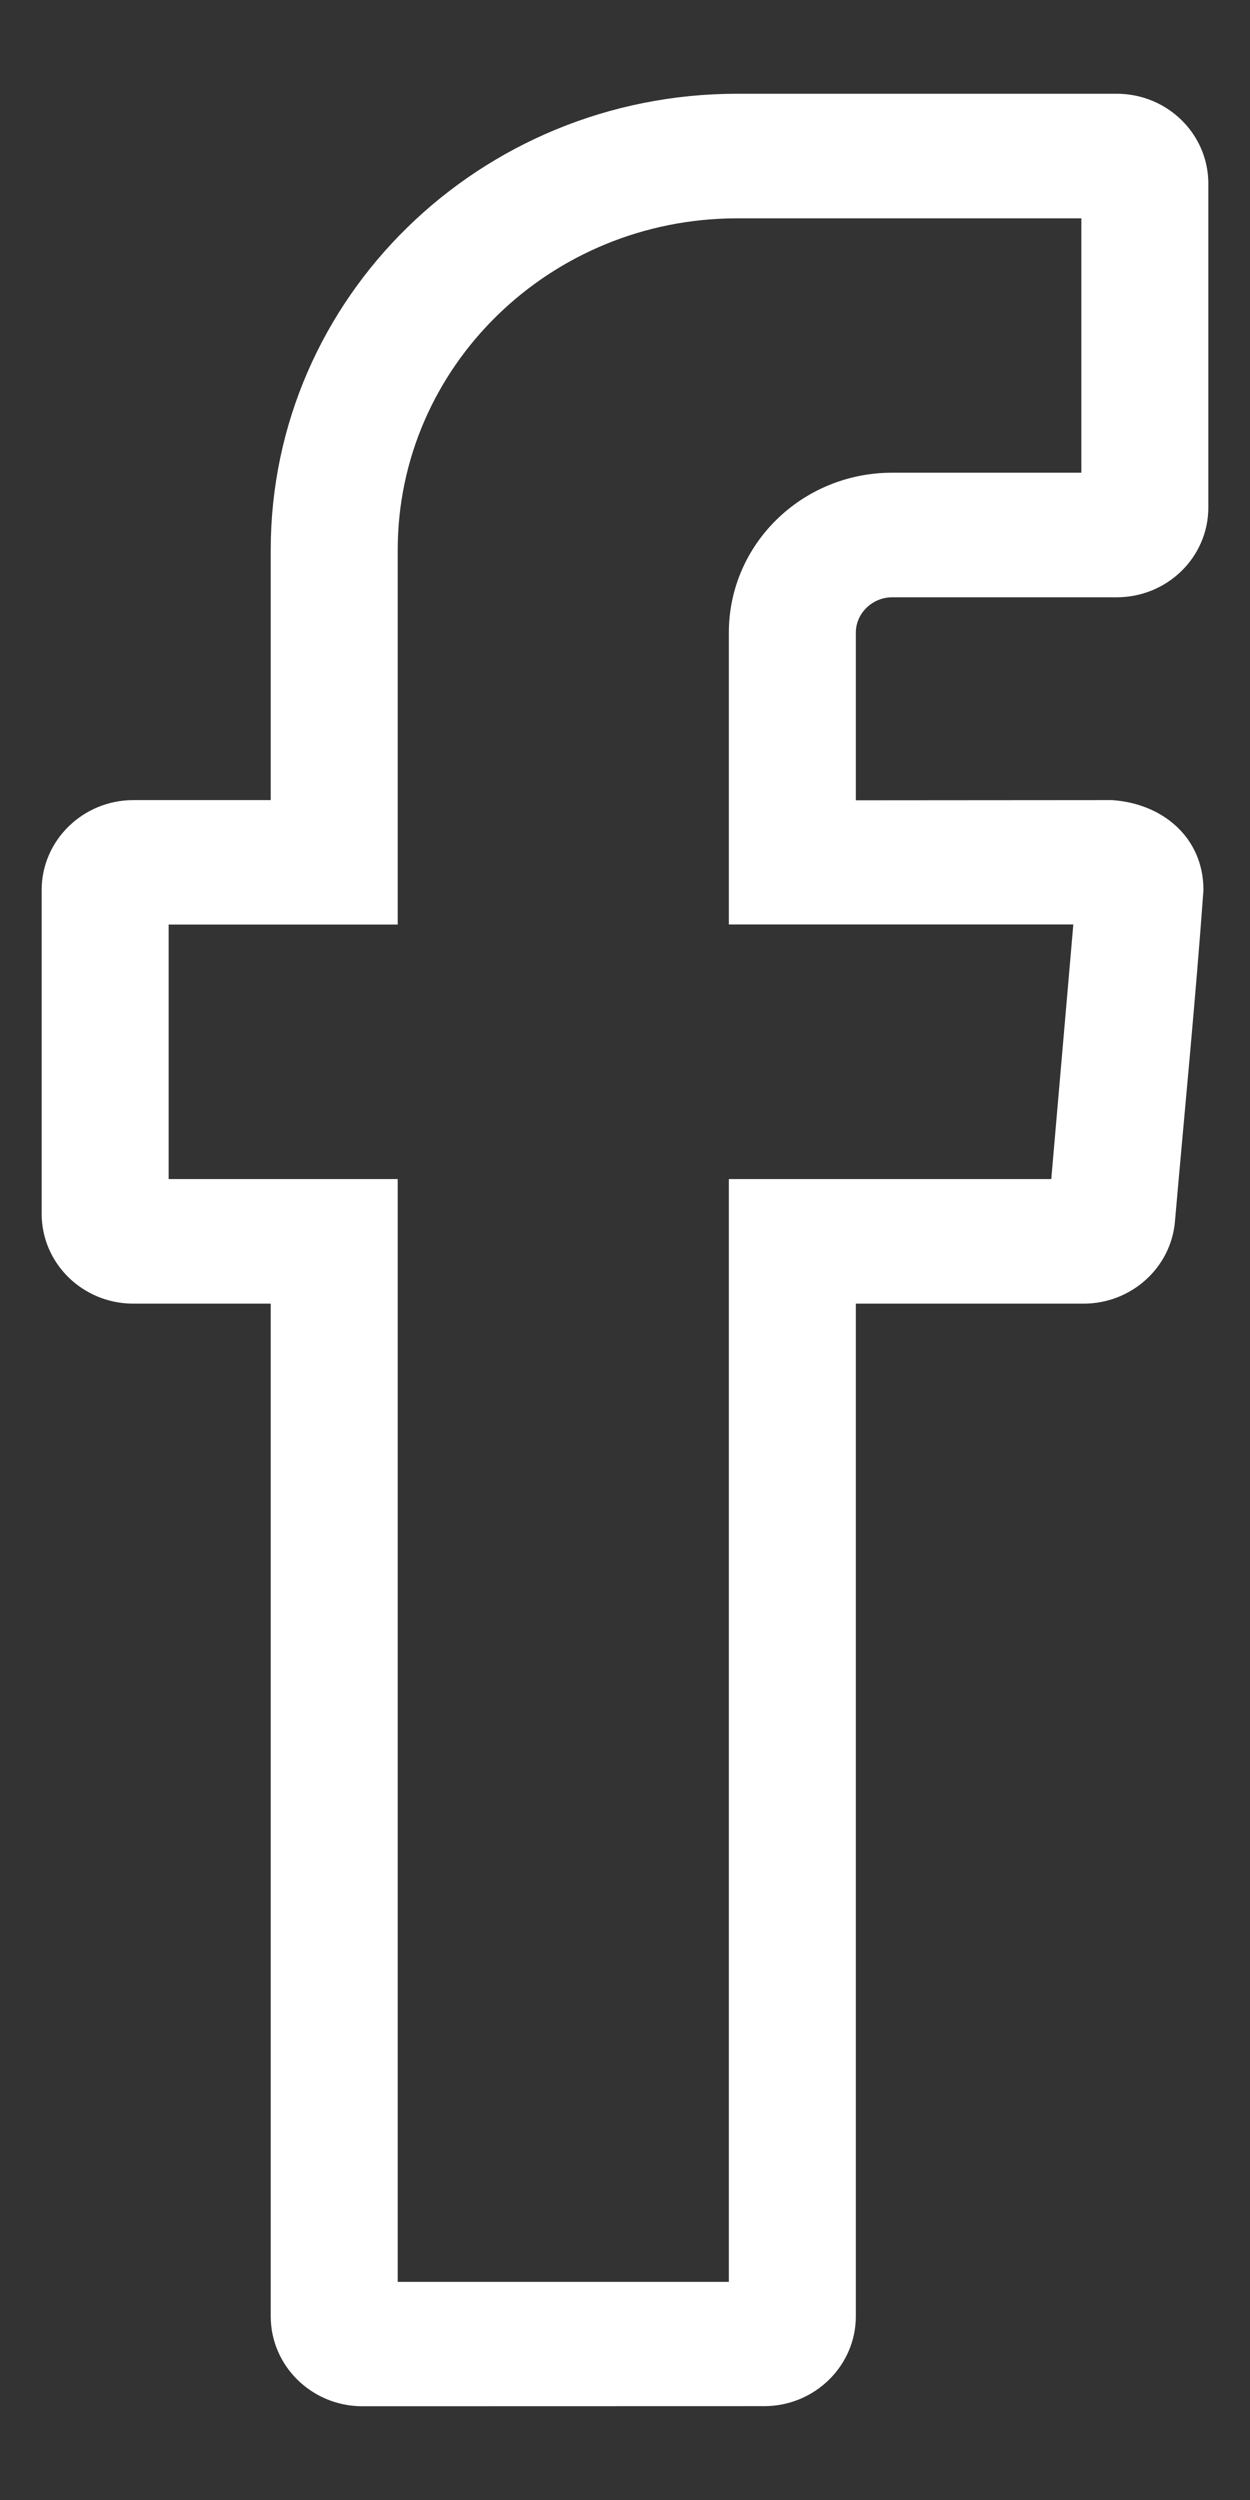 <svg width="12" height="24" viewBox="0 0 12 24" fill="none" xmlns="http://www.w3.org/2000/svg">
<rect x="0" y="0" width="12" height="24" fill="#333333" stroke="none"/>
<g id="Layer_x0020_1">
<path id="Vector" d="M2.699 22.237V12.415H1.28C0.849 12.415 0.5 12.073 0.5 11.653V8.543C0.5 8.124 0.851 7.781 1.28 7.781H2.699V5.28C2.699 2.916 4.66 1 7.078 1H10.72C11.151 1 11.5 1.341 11.5 1.763V4.872C11.5 5.293 11.151 5.634 10.72 5.634H8.565C8.319 5.634 8.116 5.833 8.116 6.073V7.783L10.672 7.781C11.104 7.811 11.453 8.095 11.453 8.543C11.377 9.596 11.272 10.661 11.18 11.716C11.147 12.11 10.808 12.415 10.403 12.415H8.116V22.237C8.116 22.656 7.766 22.999 7.337 22.999L3.479 23C3.049 23 2.699 22.658 2.699 22.237ZM3.718 22.006H7.097V11.419H10.184L10.413 8.775H7.097V6.073C7.097 5.28 7.754 4.638 8.565 4.638H10.481V1.996H7.078C5.222 1.996 3.718 3.467 3.718 5.28V8.776H1.519V11.419H3.718V22.006Z" fill="white" stroke="white" stroke-width="0.2"/>
</g>
</svg>
